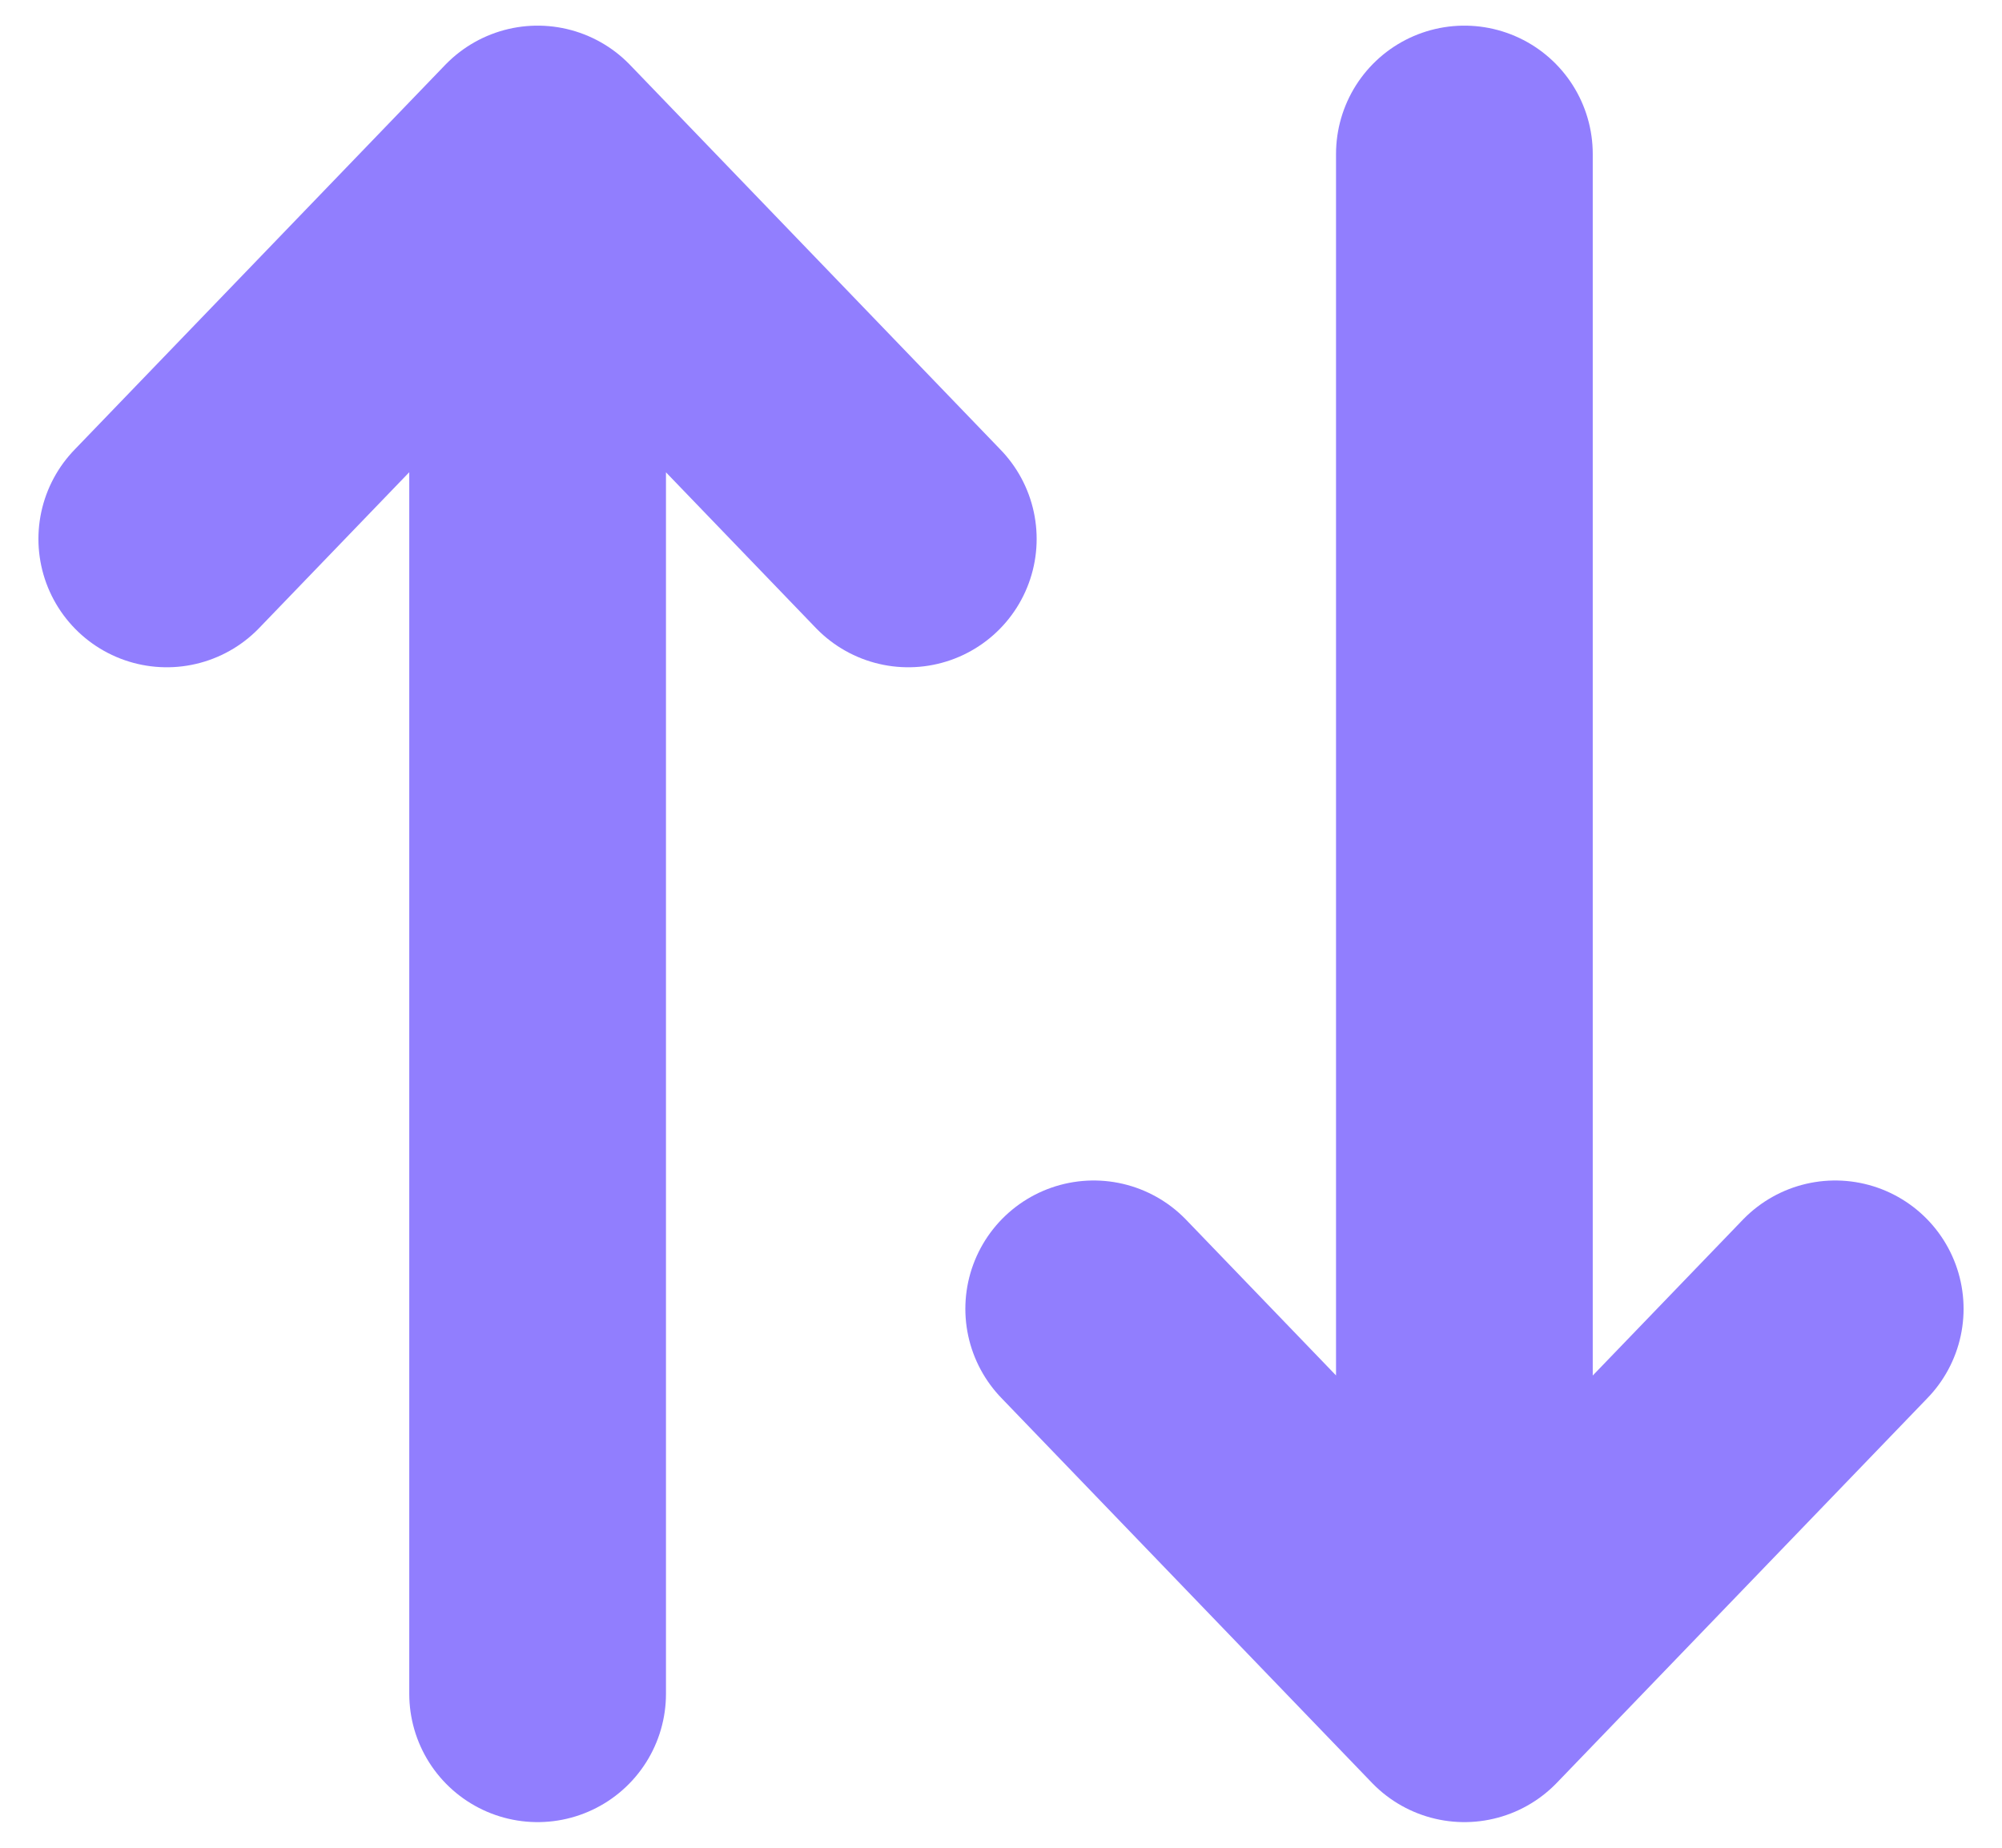 <svg width="13" height="12" viewBox="0 0 13 12" fill="none" xmlns="http://www.w3.org/2000/svg">
<g id="Vector">
<path d="M5.898 3.5L3.491 1L5.898 3.5ZM3.491 1L1.083 3.5L3.491 1ZM3.491 1V11V1ZM7.102 8.5L9.509 11L7.102 8.5ZM9.509 11L11.917 8.5L9.509 11ZM9.509 11V1V11Z" fill="#8978F1"/>
<path d="M5.898 3.5L3.491 1M3.491 1L1.083 3.5M3.491 1V11M7.102 8.5L9.509 11M9.509 11L11.917 8.5M9.509 11V1" stroke="#917EFE" stroke-width="1.667" stroke-linecap="round" stroke-linejoin="round"/>
</g>
</svg>
